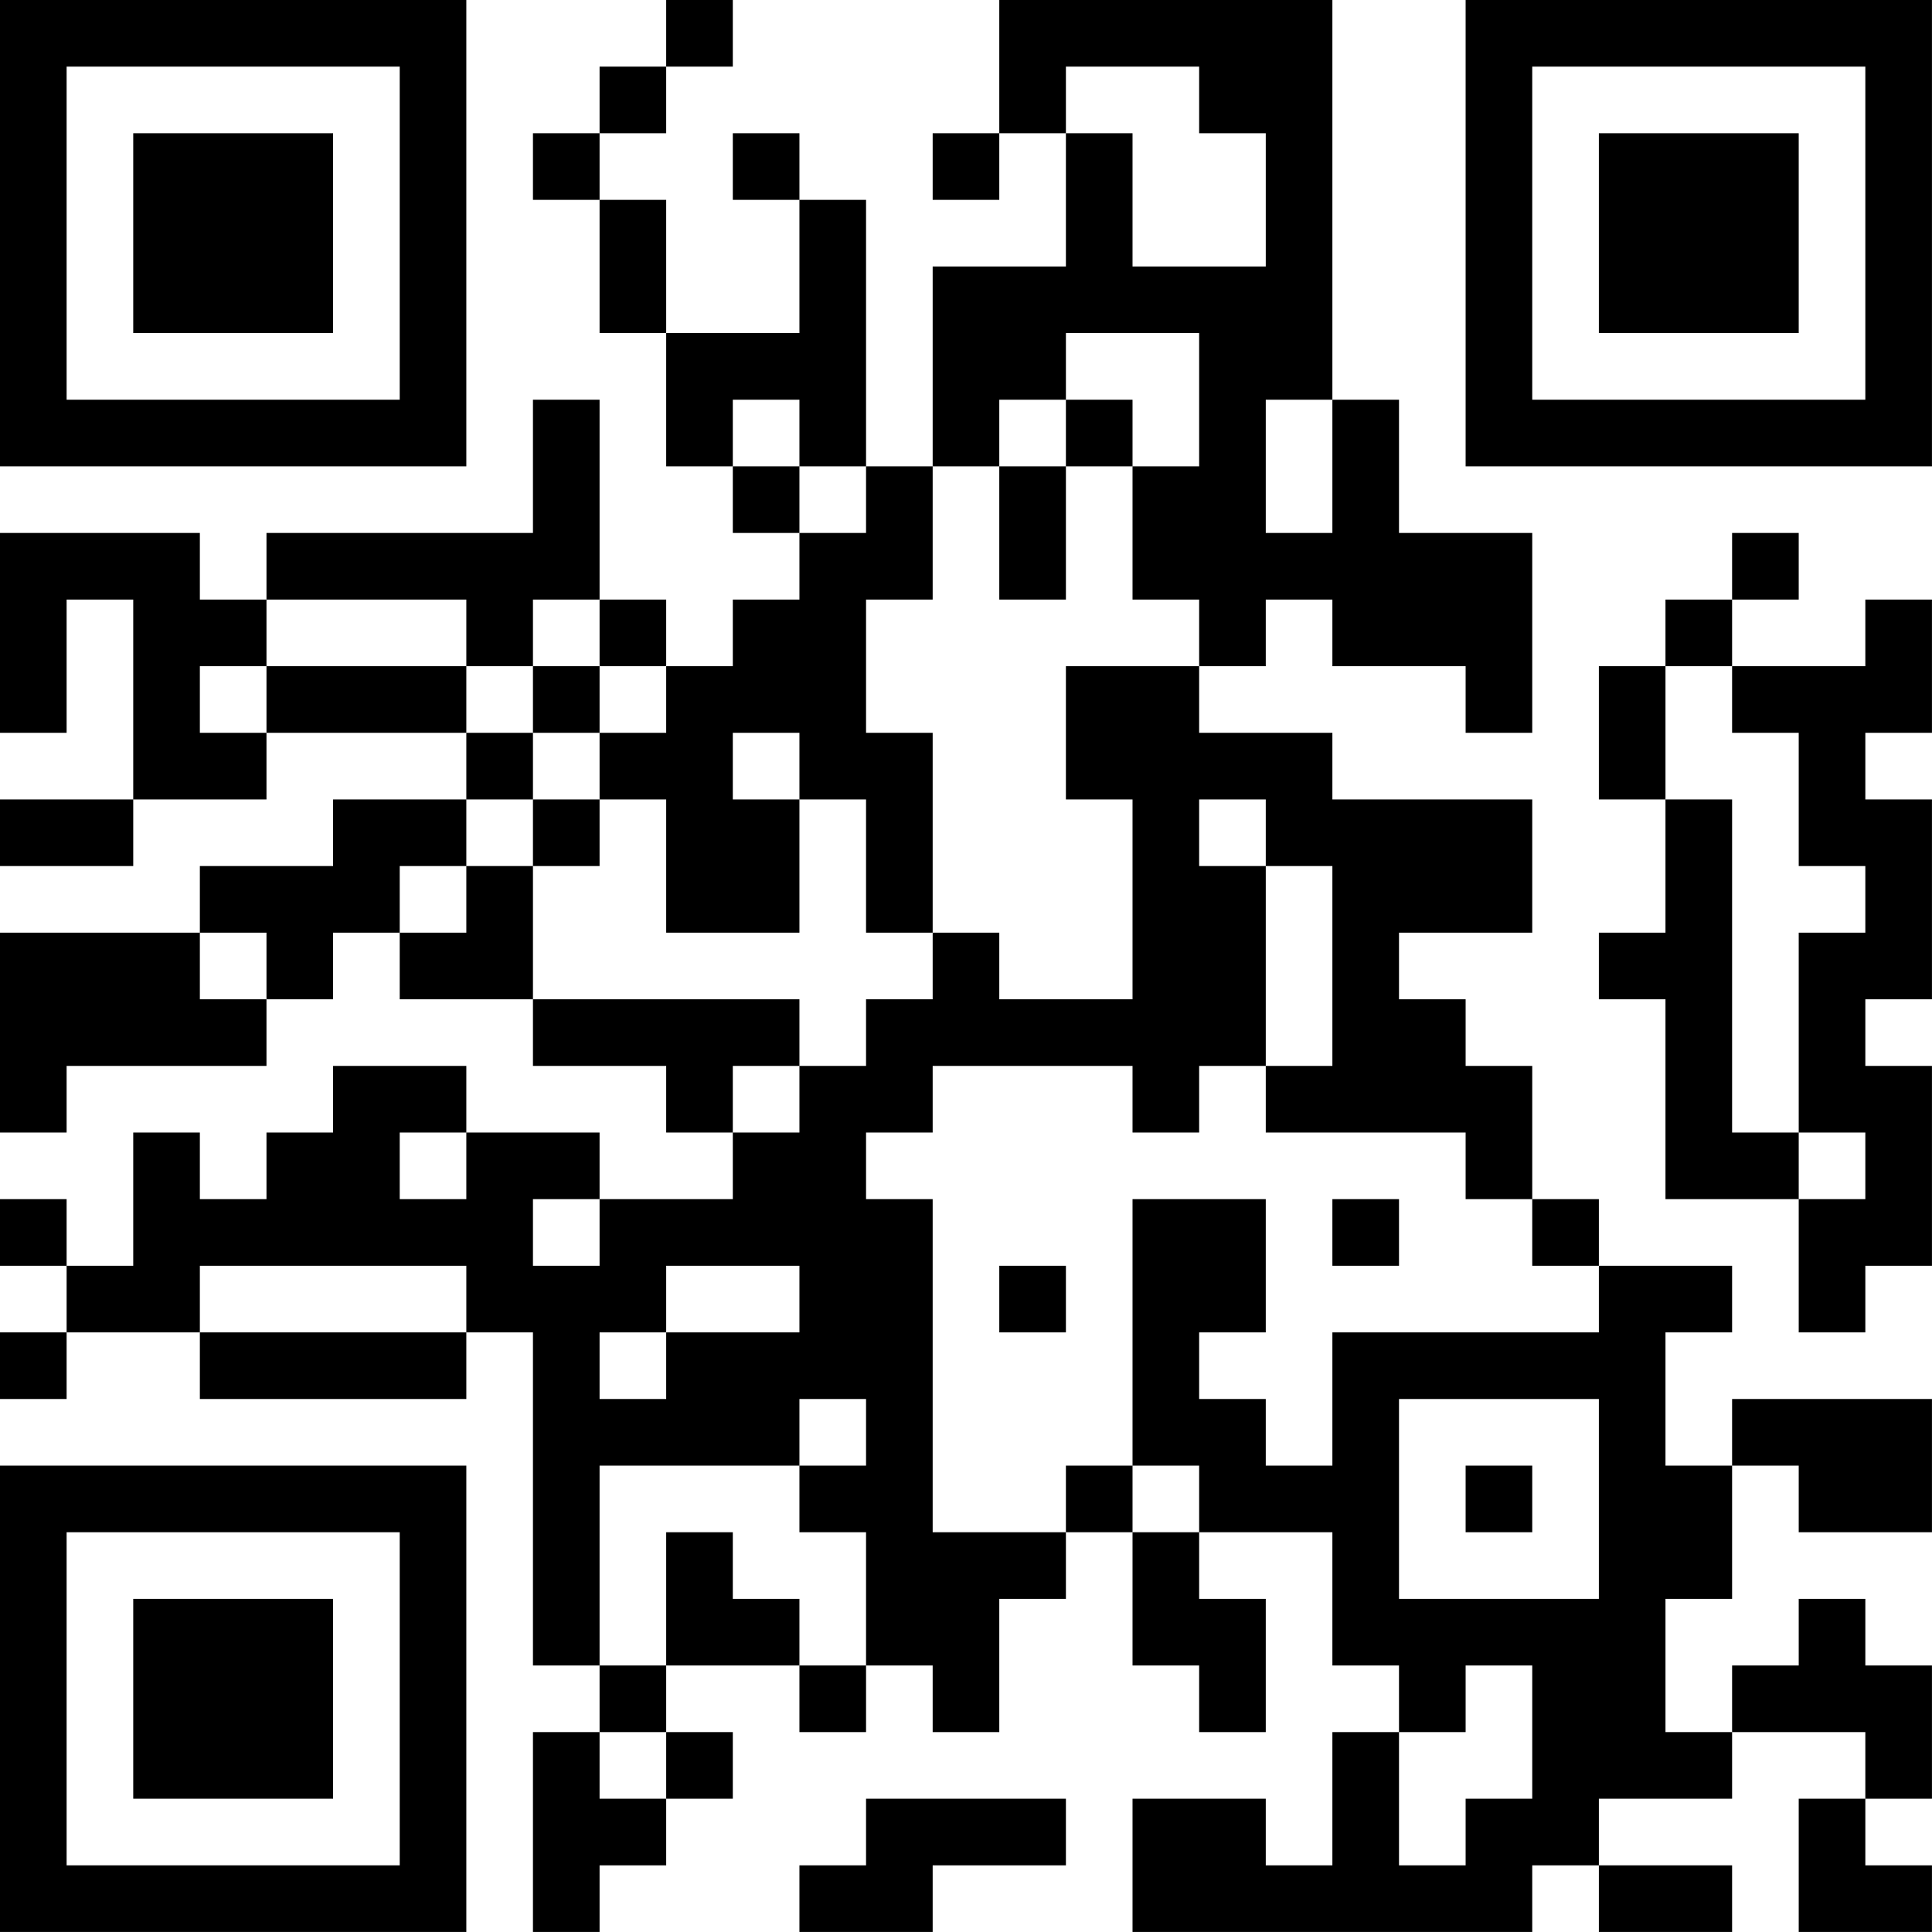 <?xml version="1.0" encoding="UTF-8"?>
<svg xmlns="http://www.w3.org/2000/svg" version="1.1" width="500" height="500" viewBox="0 0 500 500"><rect x="0" y="0" width="500" height="500" fill="#ffffff"/><g transform="scale(17.241)"><g transform="translate(0,0)"><path fill-rule="evenodd" d="M10 0L10 1L9 1L9 2L8 2L8 3L9 3L9 5L10 5L10 7L11 7L11 8L12 8L12 9L11 9L11 10L10 10L10 9L9 9L9 6L8 6L8 8L4 8L4 9L3 9L3 8L0 8L0 11L1 11L1 9L2 9L2 12L0 12L0 13L2 13L2 12L4 12L4 11L7 11L7 12L5 12L5 13L3 13L3 14L0 14L0 17L1 17L1 16L4 16L4 15L5 15L5 14L6 14L6 15L8 15L8 16L10 16L10 17L11 17L11 18L9 18L9 17L7 17L7 16L5 16L5 17L4 17L4 18L3 18L3 17L2 17L2 19L1 19L1 18L0 18L0 19L1 19L1 20L0 20L0 21L1 21L1 20L3 20L3 21L7 21L7 20L8 20L8 25L9 25L9 26L8 26L8 29L9 29L9 28L10 28L10 27L11 27L11 26L10 26L10 25L12 25L12 26L13 26L13 25L14 25L14 26L15 26L15 24L16 24L16 23L17 23L17 25L18 25L18 26L19 26L19 24L18 24L18 23L20 23L20 25L21 25L21 26L20 26L20 28L19 28L19 27L17 27L17 29L23 29L23 28L24 28L24 29L26 29L26 28L24 28L24 27L26 27L26 26L28 26L28 27L27 27L27 29L29 29L29 28L28 28L28 27L29 27L29 25L28 25L28 24L27 24L27 25L26 25L26 26L25 26L25 24L26 24L26 22L27 22L27 23L29 23L29 21L26 21L26 22L25 22L25 20L26 20L26 19L24 19L24 18L23 18L23 16L22 16L22 15L21 15L21 14L23 14L23 12L20 12L20 11L18 11L18 10L19 10L19 9L20 9L20 10L22 10L22 11L23 11L23 8L21 8L21 6L20 6L20 0L15 0L15 2L14 2L14 3L15 3L15 2L16 2L16 4L14 4L14 7L13 7L13 3L12 3L12 2L11 2L11 3L12 3L12 5L10 5L10 3L9 3L9 2L10 2L10 1L11 1L11 0ZM16 1L16 2L17 2L17 4L19 4L19 2L18 2L18 1ZM16 5L16 6L15 6L15 7L14 7L14 9L13 9L13 11L14 11L14 14L13 14L13 12L12 12L12 11L11 11L11 12L12 12L12 14L10 14L10 12L9 12L9 11L10 11L10 10L9 10L9 9L8 9L8 10L7 10L7 9L4 9L4 10L3 10L3 11L4 11L4 10L7 10L7 11L8 11L8 12L7 12L7 13L6 13L6 14L7 14L7 13L8 13L8 15L12 15L12 16L11 16L11 17L12 17L12 16L13 16L13 15L14 15L14 14L15 14L15 15L17 15L17 12L16 12L16 10L18 10L18 9L17 9L17 7L18 7L18 5ZM11 6L11 7L12 7L12 8L13 8L13 7L12 7L12 6ZM16 6L16 7L15 7L15 9L16 9L16 7L17 7L17 6ZM19 6L19 8L20 8L20 6ZM26 8L26 9L25 9L25 10L24 10L24 12L25 12L25 14L24 14L24 15L25 15L25 18L27 18L27 20L28 20L28 19L29 19L29 16L28 16L28 15L29 15L29 12L28 12L28 11L29 11L29 9L28 9L28 10L26 10L26 9L27 9L27 8ZM8 10L8 11L9 11L9 10ZM25 10L25 12L26 12L26 17L27 17L27 18L28 18L28 17L27 17L27 14L28 14L28 13L27 13L27 11L26 11L26 10ZM8 12L8 13L9 13L9 12ZM18 12L18 13L19 13L19 16L18 16L18 17L17 17L17 16L14 16L14 17L13 17L13 18L14 18L14 23L16 23L16 22L17 22L17 23L18 23L18 22L17 22L17 18L19 18L19 20L18 20L18 21L19 21L19 22L20 22L20 20L24 20L24 19L23 19L23 18L22 18L22 17L19 17L19 16L20 16L20 13L19 13L19 12ZM3 14L3 15L4 15L4 14ZM6 17L6 18L7 18L7 17ZM8 18L8 19L9 19L9 18ZM20 18L20 19L21 19L21 18ZM3 19L3 20L7 20L7 19ZM10 19L10 20L9 20L9 21L10 21L10 20L12 20L12 19ZM15 19L15 20L16 20L16 19ZM12 21L12 22L9 22L9 25L10 25L10 23L11 23L11 24L12 24L12 25L13 25L13 23L12 23L12 22L13 22L13 21ZM21 21L21 24L24 24L24 21ZM22 22L22 23L23 23L23 22ZM22 25L22 26L21 26L21 28L22 28L22 27L23 27L23 25ZM9 26L9 27L10 27L10 26ZM13 27L13 28L12 28L12 29L14 29L14 28L16 28L16 27ZM0 0L0 7L7 7L7 0ZM1 1L1 6L6 6L6 1ZM2 2L2 5L5 5L5 2ZM22 0L22 7L29 7L29 0ZM23 1L23 6L28 6L28 1ZM24 2L24 5L27 5L27 2ZM0 22L0 29L7 29L7 22ZM1 23L1 28L6 28L6 23ZM2 24L2 27L5 27L5 24Z" fill="#000000"/></g></g></svg>
